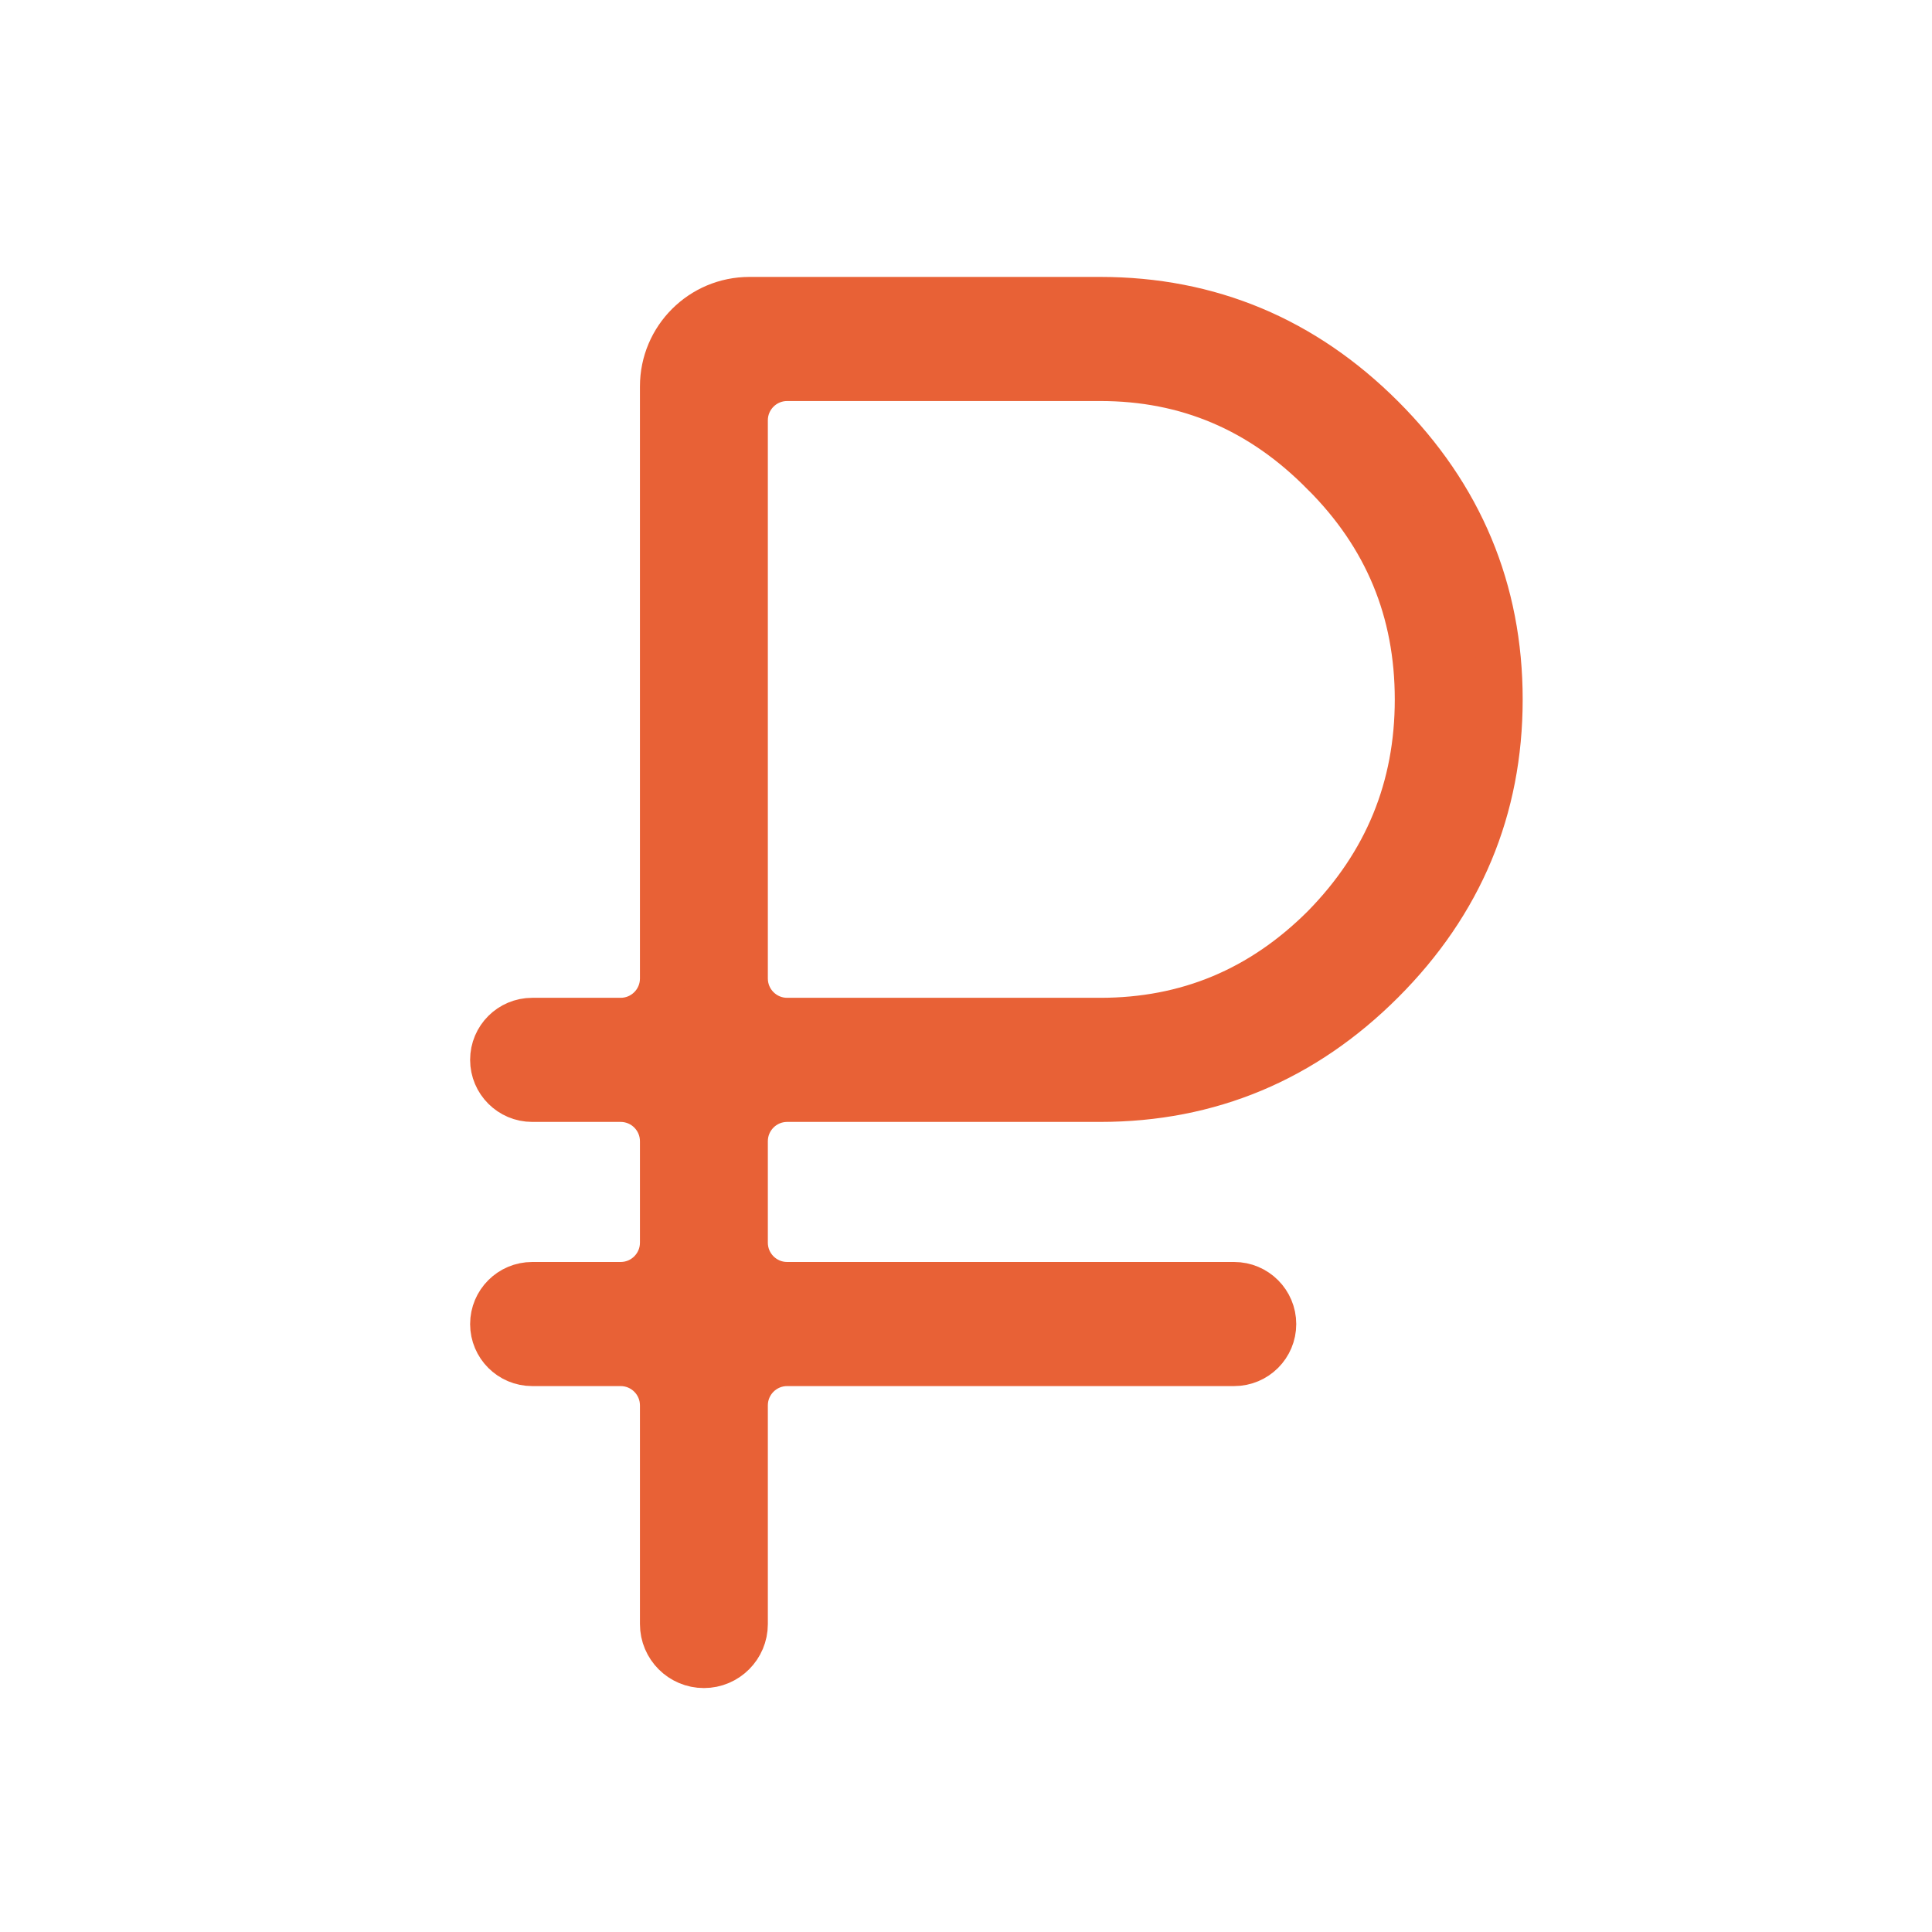 <?xml version="1.0" encoding="UTF-8"?> <svg xmlns="http://www.w3.org/2000/svg" width="30" height="30" viewBox="0 0 30 30" fill="none"> <path d="M20.555 7.355L20.555 7.355L20.558 7.357C21.527 8.327 22.008 9.488 22.008 10.861C22.008 12.232 21.528 13.404 20.557 14.394C19.586 15.364 18.435 15.844 17.084 15.844H12.223C11.864 15.844 11.573 15.553 11.573 15.194V6.527C11.573 6.168 11.864 5.877 12.223 5.877H17.084C18.433 5.877 19.584 6.365 20.555 7.355ZM12.223 17.071H17.084C18.78 17.071 20.246 16.457 21.463 15.24C22.68 14.023 23.294 12.557 23.294 10.861C23.294 9.164 22.68 7.698 21.463 6.481C20.246 5.264 18.78 4.65 17.084 4.65H11.637C10.892 4.65 10.287 5.254 10.287 6V15.194C10.287 15.553 9.996 15.844 9.637 15.844H8.264C7.925 15.844 7.65 16.118 7.65 16.457C7.65 16.796 7.925 17.071 8.264 17.071H9.637C9.996 17.071 10.287 17.362 10.287 17.721V19.296C10.287 19.655 9.996 19.946 9.637 19.946H8.264C7.925 19.946 7.65 20.221 7.65 20.56C7.65 20.899 7.925 21.173 8.264 21.173H9.637C9.996 21.173 10.287 21.464 10.287 21.823V25.219C10.287 25.574 10.575 25.862 10.93 25.862C11.285 25.862 11.573 25.574 11.573 25.219V21.823C11.573 21.464 11.864 21.173 12.223 21.173H19.164C19.503 21.173 19.778 20.899 19.778 20.56C19.778 20.221 19.503 19.946 19.164 19.946H12.223C11.864 19.946 11.573 19.655 11.573 19.296V17.721C11.573 17.362 11.864 17.071 12.223 17.071Z" fill="#E86136" stroke="#E86136" stroke-width="0.7"></path> </svg> 